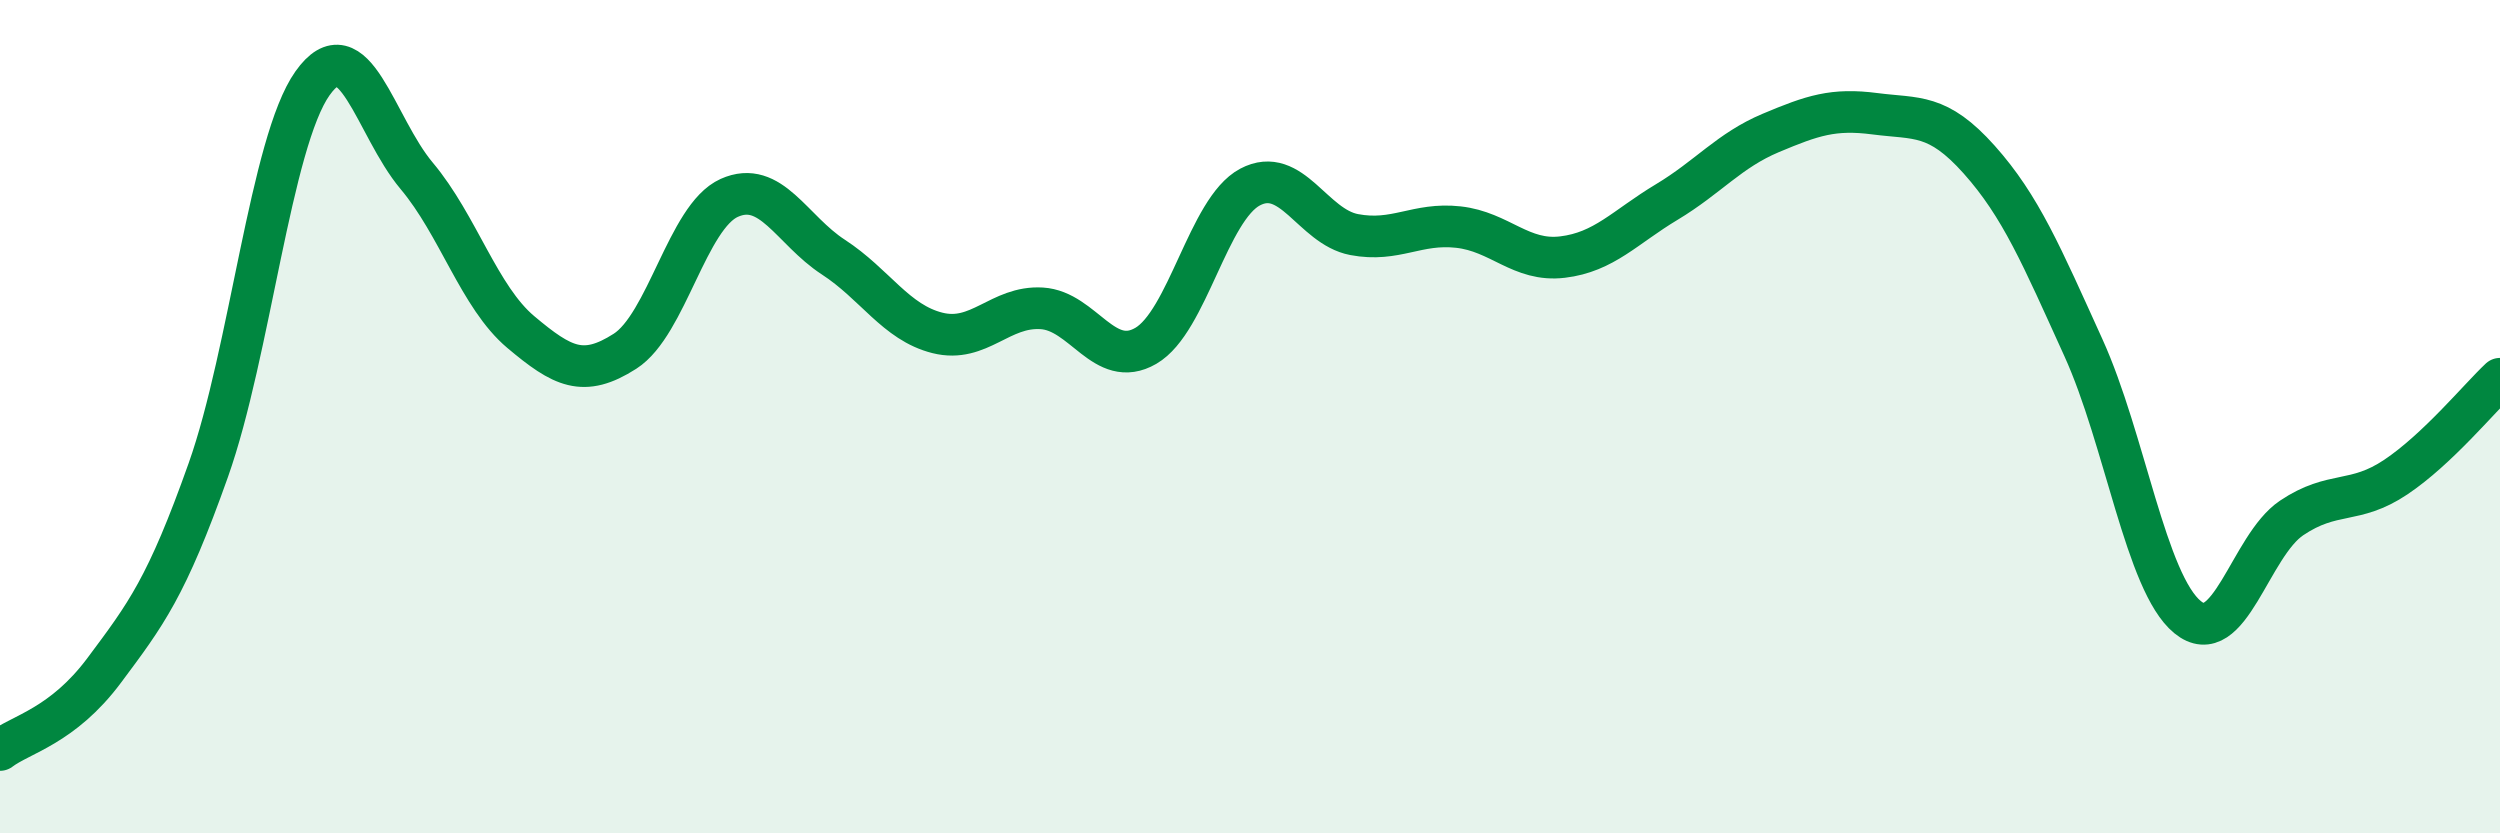 
    <svg width="60" height="20" viewBox="0 0 60 20" xmlns="http://www.w3.org/2000/svg">
      <path
        d="M 0,18 C 0.5,17.62 1.5,17.43 2.5,16.09 C 3.5,14.75 4,14.1 5,11.28 C 6,8.46 6.5,3.41 7.5,2 C 8.5,0.59 9,3.03 10,4.22 C 11,5.41 11.5,7.13 12.5,7.97 C 13.5,8.81 14,9.07 15,8.43 C 16,7.79 16.5,5.2 17.5,4.75 C 18.5,4.3 19,5.52 20,6.17 C 21,6.82 21.5,7.74 22.5,7.99 C 23.5,8.24 24,7.34 25,7.4 C 26,7.46 26.5,8.88 27.5,8.3 C 28.5,7.72 29,5.02 30,4.49 C 31,3.96 31.5,5.44 32.5,5.63 C 33.5,5.82 34,5.34 35,5.45 C 36,5.56 36.5,6.29 37.5,6.17 C 38.5,6.05 39,5.45 40,4.85 C 41,4.25 41.5,3.61 42.5,3.19 C 43.5,2.77 44,2.6 45,2.73 C 46,2.86 46.5,2.71 47.5,3.83 C 48.5,4.95 49,6.14 50,8.34 C 51,10.54 51.5,13.99 52.5,14.81 C 53.5,15.63 54,13.1 55,12.43 C 56,11.76 56.5,12.12 57.5,11.45 C 58.5,10.78 59.5,9.56 60,9.09L60 20L0 20Z"
        fill="#008740"
        opacity="0.1"
        stroke-linecap="round"
        stroke-linejoin="round"
      />
      <path
        d="M 0,18 C 0.5,17.62 1.5,17.43 2.5,16.09 C 3.5,14.75 4,14.1 5,11.28 C 6,8.46 6.5,3.41 7.5,2 C 8.5,0.59 9,3.03 10,4.22 C 11,5.41 11.5,7.13 12.5,7.97 C 13.5,8.81 14,9.07 15,8.43 C 16,7.79 16.5,5.2 17.5,4.75 C 18.5,4.3 19,5.52 20,6.17 C 21,6.82 21.5,7.74 22.5,7.99 C 23.5,8.24 24,7.34 25,7.4 C 26,7.46 26.5,8.88 27.5,8.3 C 28.5,7.72 29,5.02 30,4.49 C 31,3.96 31.5,5.44 32.5,5.63 C 33.5,5.82 34,5.34 35,5.45 C 36,5.56 36.5,6.29 37.5,6.17 C 38.5,6.05 39,5.45 40,4.85 C 41,4.25 41.5,3.61 42.5,3.19 C 43.5,2.77 44,2.6 45,2.73 C 46,2.86 46.5,2.71 47.5,3.83 C 48.5,4.95 49,6.14 50,8.34 C 51,10.54 51.5,13.99 52.5,14.81 C 53.5,15.63 54,13.1 55,12.43 C 56,11.76 56.5,12.12 57.5,11.45 C 58.5,10.78 59.5,9.56 60,9.09"
        stroke="#008740"
        stroke-width="1"
        fill="none"
        stroke-linecap="round"
        stroke-linejoin="round"
      />
    </svg>
  